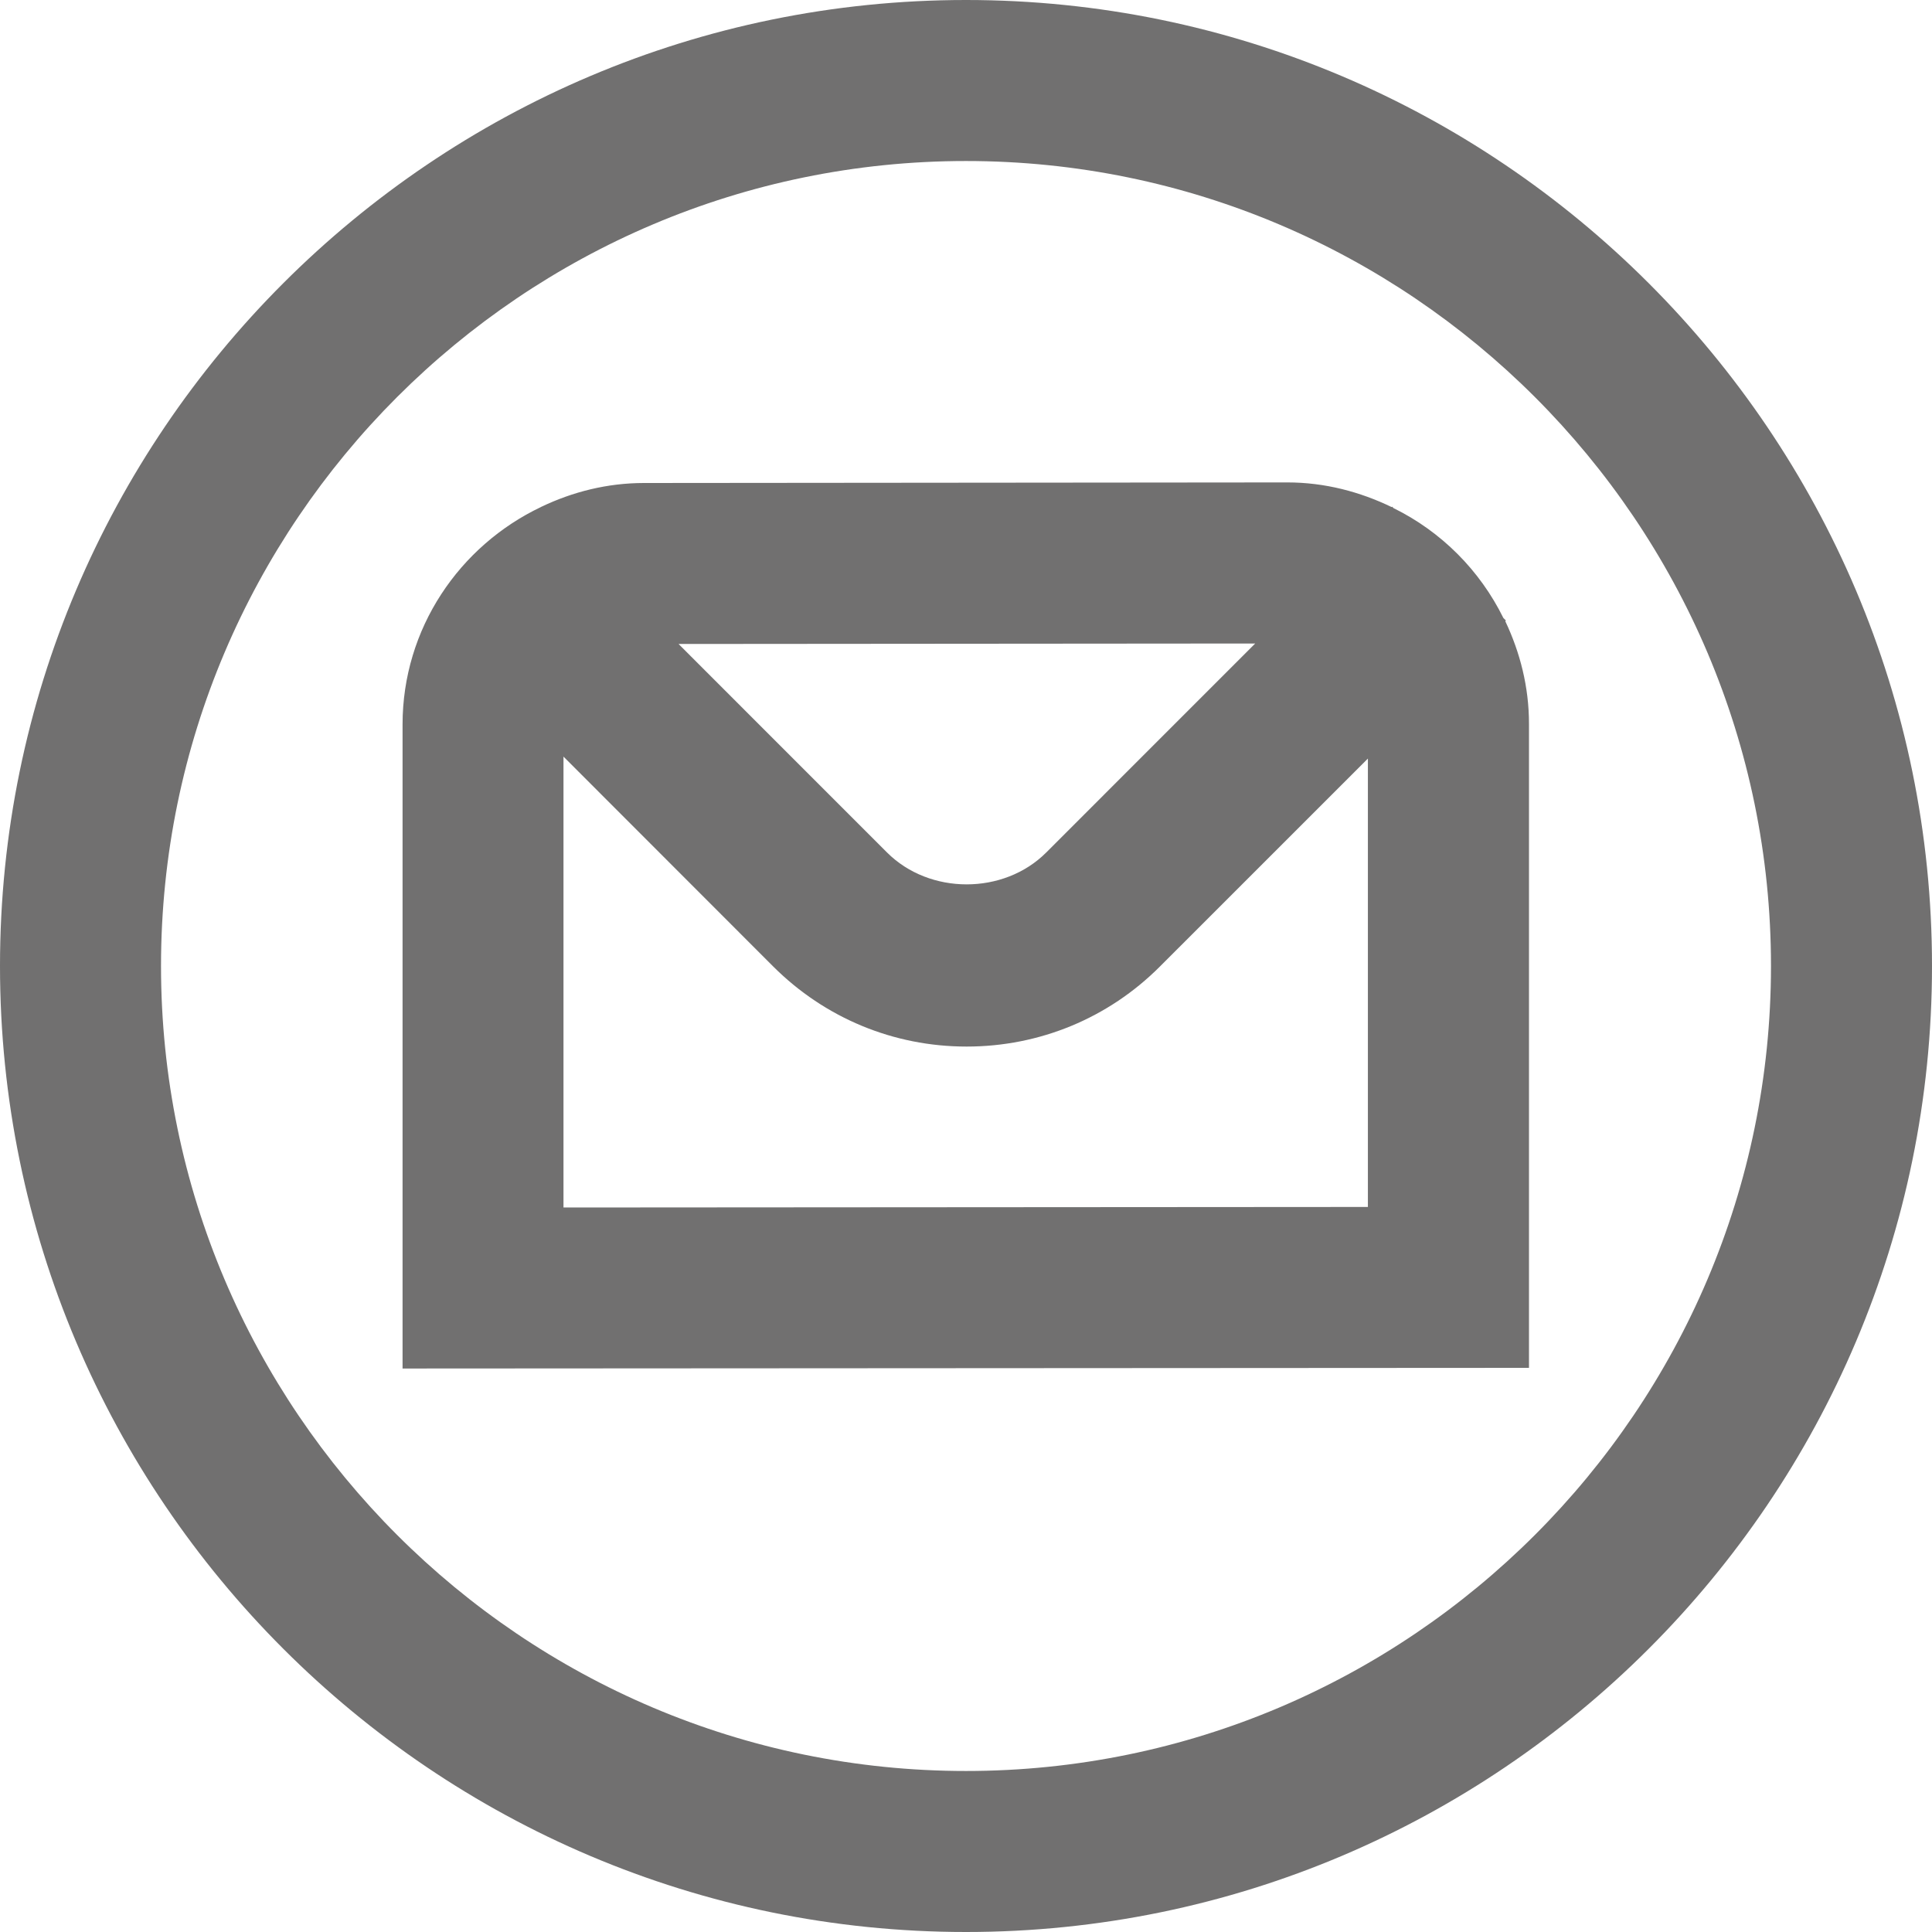 <?xml version="1.0" encoding="utf-8"?>
<!-- Generator: Adobe Illustrator 15.0.0, SVG Export Plug-In  -->
<!DOCTYPE svg PUBLIC "-//W3C//DTD SVG 1.1//EN" "http://www.w3.org/Graphics/SVG/1.1/DTD/svg11.dtd">
<svg version="1.1"
	 xmlns="http://www.w3.org/2000/svg" xmlns:xlink="http://www.w3.org/1999/xlink" xmlns:a="http://ns.adobe.com/AdobeSVGViewerExtensions/3.0/"
	 x="0px" y="0px" width="50px" height="50px" viewBox="0 0 50 50" enable-background="new 0 0 50 50" xml:space="preserve">
<defs>
</defs>
<path fill="#717070" d="M38.973,16.059l-0.066-0.066c-0.609-1.235-1.607-2.235-2.844-2.844l-0.035-0.037l-0.01,0.012
	c-0.82-0.396-1.729-0.639-2.701-0.639L16.667,12.5c-0.954,0-1.849,0.23-2.655,0.615h-0.003l-0.008,0.006
	c-2.11,1.004-3.583,3.143-3.583,5.629v16.667L39.57,35.4V18.732c0-0.953-0.23-1.848-0.614-2.657l0.019-0.019v0.002H38.973z
	 M32.484,16.654l-5.409,5.41c-1.099,1.098-3.017,1.098-4.117,0l-5.397-5.398L32.484,16.654z M35.402,31.236L14.583,31.25V19.581
	l5.429,5.433c1.338,1.334,3.114,2.071,5.004,2.071c1.891,0,3.67-0.737,5.002-2.071l5.383-5.382V31.24L35.402,31.236z M25,0
	C11.214,0,0,11.214,0,25c0,13.785,11.214,25,25,25c13.785,0,25-11.215,25-25C50,11.214,38.785,0,25,0z M25,45.833
	C13.514,45.833,4.167,36.486,4.167,25S13.514,4.167,25,4.167S45.833,13.514,45.833,25S36.486,45.833,25,45.833z"/>
</svg>

